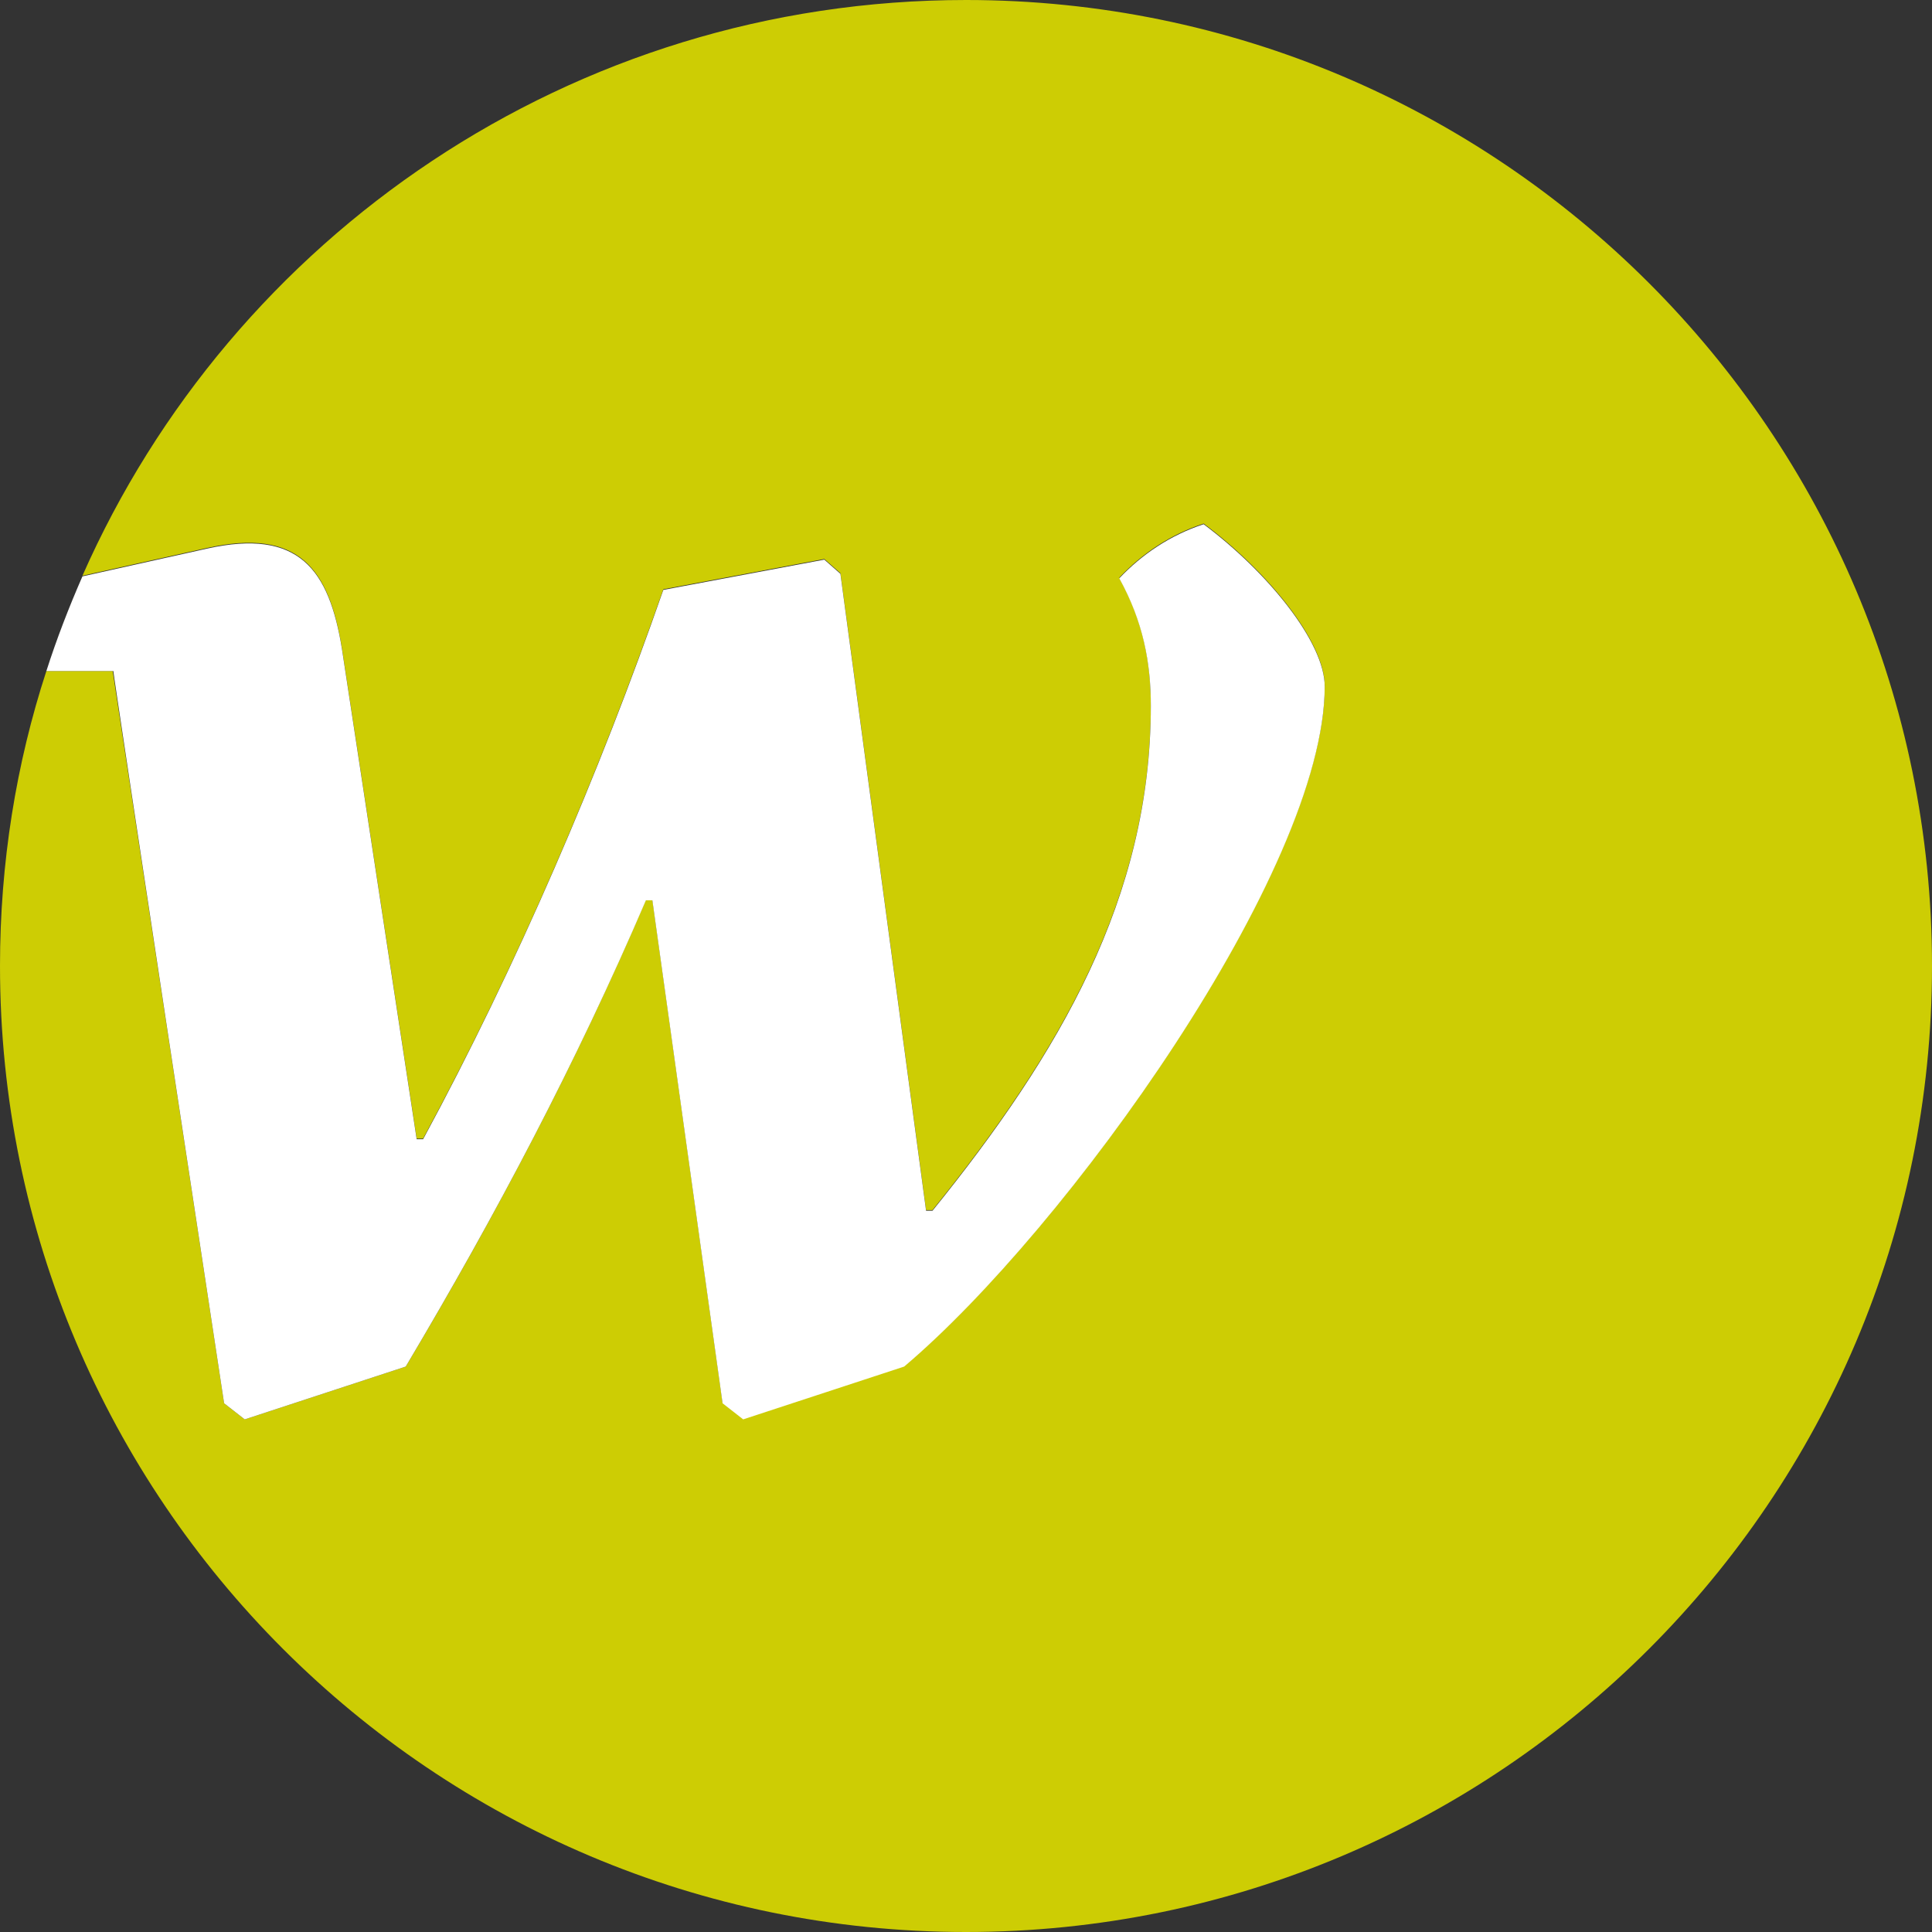 <?xml version="1.0" encoding="utf-8"?>
<!-- Generator: Adobe Illustrator 27.7.0, SVG Export Plug-In . SVG Version: 6.00 Build 0)  -->
<svg version="1.1" id="Ebene_1" xmlns="http://www.w3.org/2000/svg" xmlns:xlink="http://www.w3.org/1999/xlink" x="0px" y="0px"
	 viewBox="0 0 300 300" style="enable-background:new 0 0 300 300;" xml:space="preserve">
<rect x="0" y="0" width="300" height="300" fill="#333333" stroke="none"/>
<style type="text/css">
	.st0{fill:#CDCD04;}
	.st1{fill:#FFFFFF;}
</style>
<path class="st0" d="M150,0C88.7,0,36,36.8,12.8,89.4l19.3-4.3c14.3-3.2,19,3.2,21,15.6l11.6,76.1h1c14.6-26.9,27.4-56.9,37.3-85.3
	l25-4.7l2.5,2.2l13.3,98.9h1c19.8-24.5,33.9-48.7,33.9-78.4c0-6.7-1.2-13.1-4.9-19.8c3.5-3.7,7.9-6.7,13.1-8.4
	c9.9,7.4,18.8,18.3,18.8,25.2c0,28.4-40,84.3-65.3,105.6l-25,8.2l-3.2-2.5l-10.9-78.1h-1C89.5,165,77.1,188.5,63,212.2l-25,8.2
	l-3.2-2.5L17.5,104.2H7.2C2.5,118.6,0,134,0,150c0,82.8,67.2,150,150,150s150-67.2,150-150S232.8,0,150,0z"/>
<path class="st1" d="M34.8,217.9l3.2,2.5l25-8.2c14.1-23.7,26.5-47.2,37.3-72.4h1l10.9,78.1l3.2,2.5l25-8.2
	c25.2-21.3,65.3-77.1,65.3-105.6c0-6.9-8.9-17.8-18.8-25.2c-5.2,1.7-9.6,4.7-13.1,8.4c3.7,6.7,4.9,13.1,4.9,19.8
	c0,29.7-14.1,53.9-33.9,78.4h-1l-13.3-98.9l-2.5-2.2l-25,4.7c-9.9,28.4-22.7,58.3-37.3,85.3h-1l-11.6-76.1c-2-12.4-6.7-18.8-21-15.6
	l-19.3,4.3c-2.1,4.8-4,9.7-5.6,14.7h10.4C17.5,104.2,34.8,217.9,34.8,217.9z"/>
</svg>
